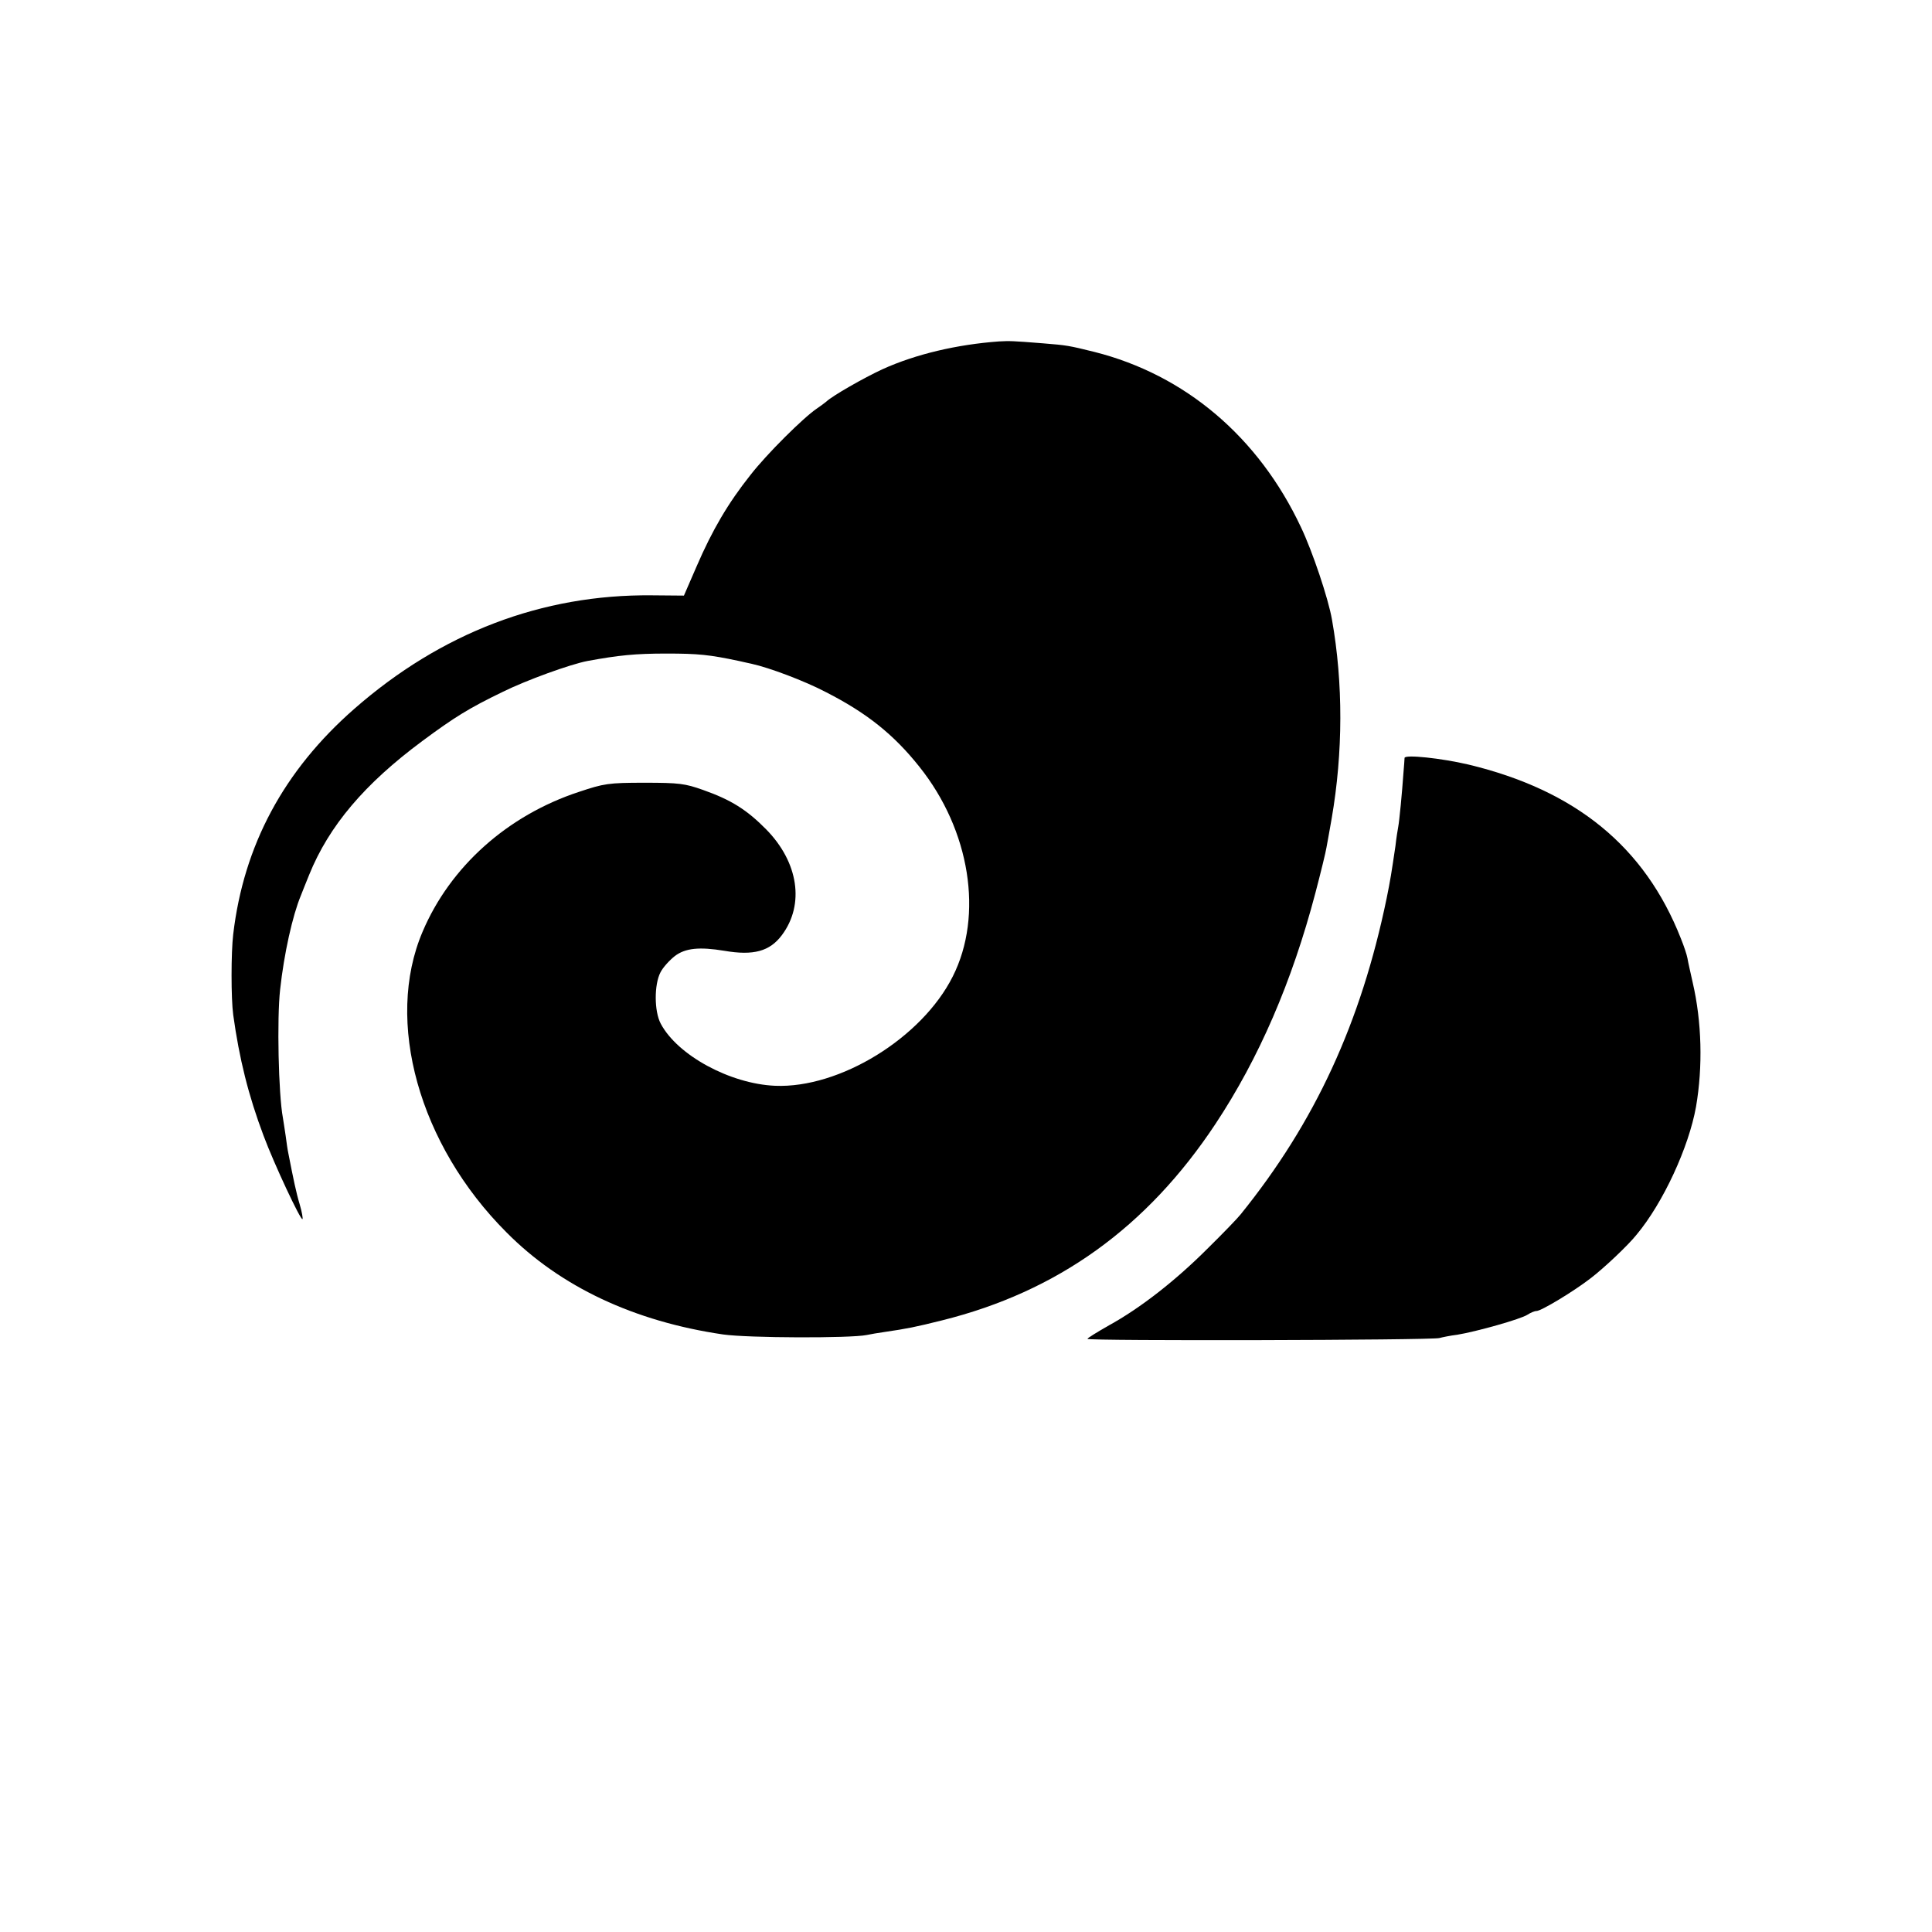 <?xml version="1.0" standalone="no"?>
<!DOCTYPE svg PUBLIC "-//W3C//DTD SVG 20010904//EN"
 "http://www.w3.org/TR/2001/REC-SVG-20010904/DTD/svg10.dtd">
<svg version="1.0" xmlns="http://www.w3.org/2000/svg"
 width="700pt" height="700pt" viewBox="0 0 700 700"
 preserveAspectRatio="xMidYMid meet">
<g transform="translate(0,700) scale(0.1,-0.1)"
fill="#000000" stroke="none">
<path d="M3620 5763 c-152 -11 -302 -46 -423 -101 -67 -31 -181 -96 -203 -117
-6 -5 -22 -17 -34 -25 -48 -32 -182 -165 -241 -241 -81 -102 -138 -199 -195
-331 l-46 -106 -116 1 c-398 4 -764 -136 -1078 -411 -256 -224 -401 -495 -439
-817 -8 -67 -8 -233 0 -292 22 -159 55 -292 110 -438 38 -102 135 -309 141
-302 2 2 -2 26 -10 53 -13 43 -23 92 -41 184 -3 13 -7 42 -10 65 -3 22 -8 51
-10 65 -16 85 -22 359 -10 465 14 129 45 268 75 340 4 11 18 45 30 75 72 178
201 330 410 485 116 86 169 119 291 178 87 43 245 100 307 112 114 21 174 27
287 27 114 0 155 -4 263 -27 12 -3 32 -7 45 -10 64 -14 192 -62 270 -103 147
-75 245 -153 338 -270 184 -230 233 -538 121 -760 -112 -223 -410 -406 -644
-396 -162 7 -353 110 -414 225 -24 45 -24 142 -1 186 9 18 33 44 52 59 38 29
89 34 180 19 105 -18 164 -2 208 57 83 111 60 264 -57 383 -70 71 -127 107
-229 143 -65 23 -86 26 -212 26 -131 0 -147 -3 -237 -33 -259 -85 -467 -271
-567 -507 -138 -324 -13 -772 304 -1089 196 -198 464 -323 785 -370 92 -13
461 -14 520 -2 14 3 43 8 65 11 82 12 112 18 208 42 418 104 742 336 991 712
157 237 277 514 362 837 20 76 38 150 40 164 3 14 11 62 19 106 41 238 42 489
1 720 -13 76 -71 248 -112 334 -154 328 -420 553 -749 636 -93 23 -99 24 -185
31 -112 9 -122 9 -160 7z"/>
<path d="M5089 4254 c0 -5 -2 -29 -4 -54 -5 -72 -15 -176 -19 -196 -2 -11 -7
-41 -10 -69 -15 -101 -18 -121 -32 -190 -93 -450 -259 -811 -529 -1145 -11
-14 -65 -70 -121 -125 -115 -115 -243 -215 -356 -277 -42 -24 -78 -46 -78 -49
0 -8 1248 -5 1275 3 11 3 40 9 65 12 68 11 232 57 255 73 11 7 25 13 32 13 17
0 135 71 198 120 48 37 134 118 165 157 96 115 189 317 215 463 25 145 21 308
-12 450 -8 36 -17 75 -19 88 -2 12 -13 45 -24 72 -131 333 -382 537 -770 630
-98 23 -230 37 -231 24z"/>
</g>
</svg>
